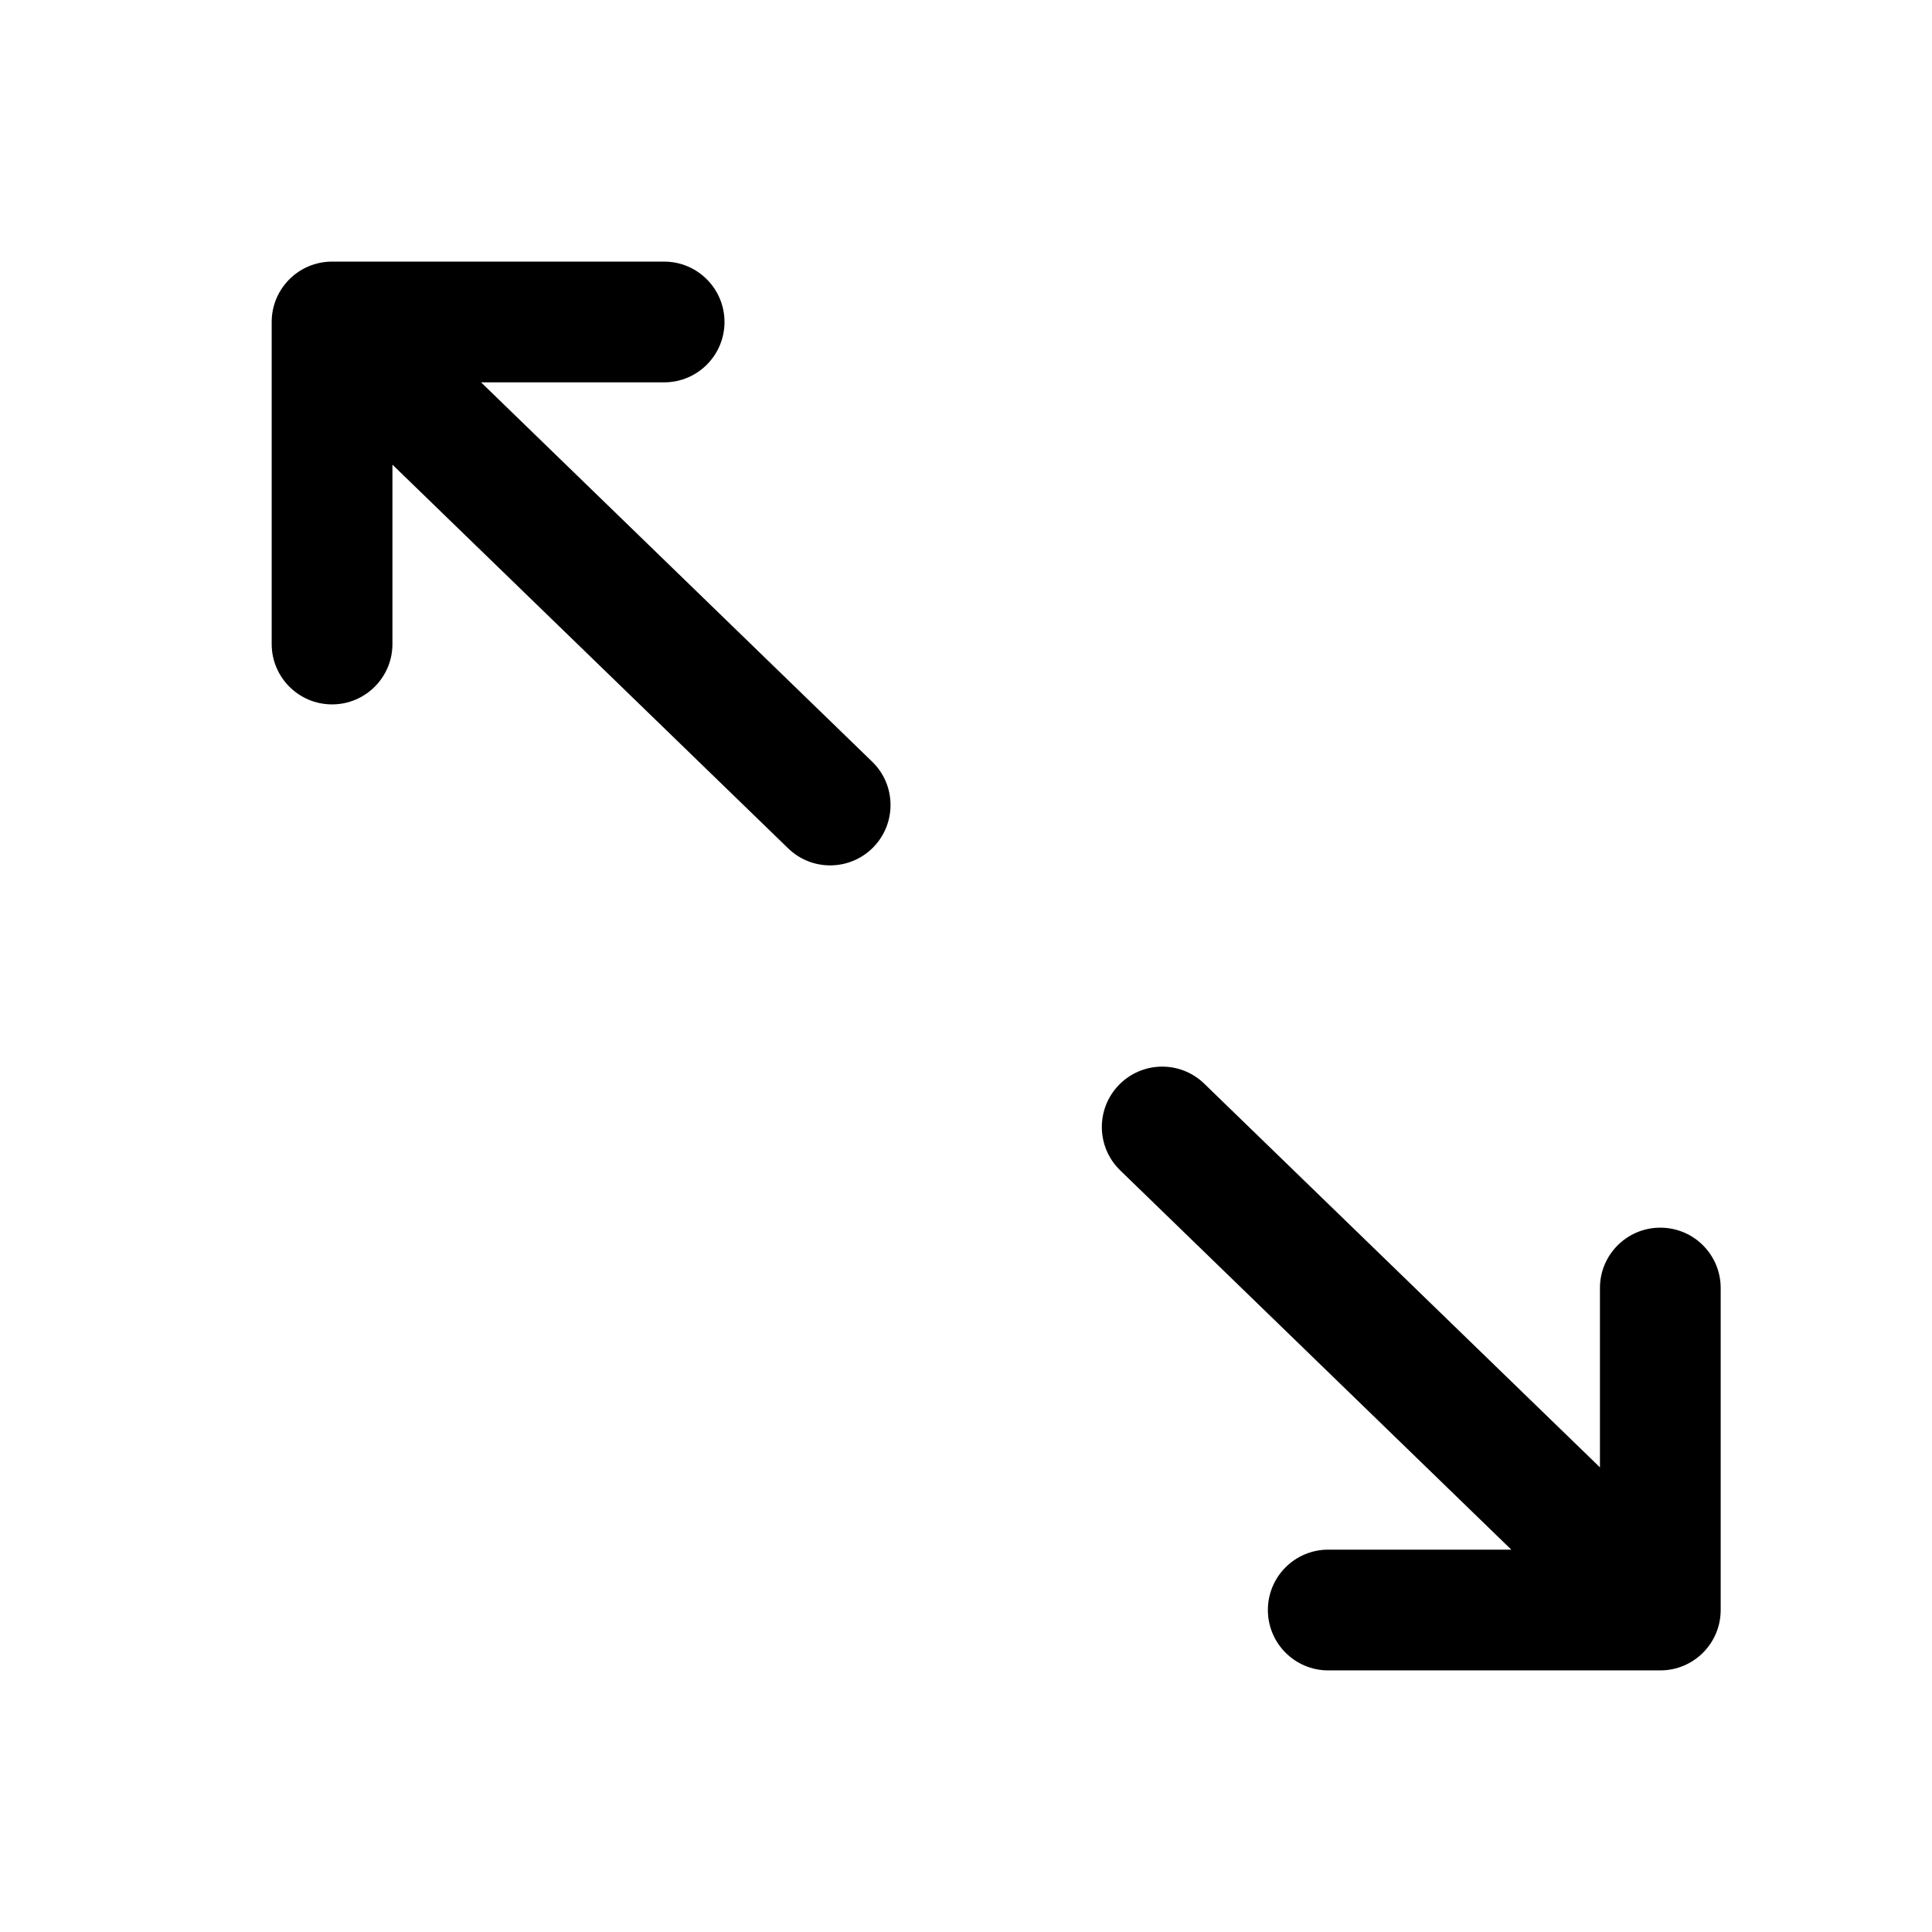 <svg width="32" height="32" viewBox="0 0 32 32" fill="none" xmlns="http://www.w3.org/2000/svg">
<g id="wrapper">
<path id="Union" fill-rule="evenodd" clip-rule="evenodd" d="M4.5 5.333C4.5 4.781 4.948 4.333 5.5 4.333H11C11.552 4.333 12 4.781 12 5.333C12 5.886 11.552 6.333 11 6.333H7.968L14.446 12.616C14.843 13 14.852 13.633 14.468 14.03C14.083 14.426 13.45 14.436 13.054 14.051L6.5 7.696V10.667C6.5 11.219 6.052 11.667 5.5 11.667C4.948 11.667 4.5 11.219 4.5 10.667V5.333ZM18.532 17.971C18.917 17.574 19.55 17.564 19.946 17.949L26.5 24.304V21.334C26.5 20.781 26.948 20.334 27.5 20.334C28.052 20.334 28.5 20.781 28.5 21.334V26.667C28.5 27.219 28.052 27.667 27.5 27.667H22C21.448 27.667 21 27.219 21 26.667C21 26.114 21.448 25.667 22 25.667H25.032L18.554 19.385C18.157 19 18.148 18.367 18.532 17.971Z" fill="black"/>
</g>
</svg>
